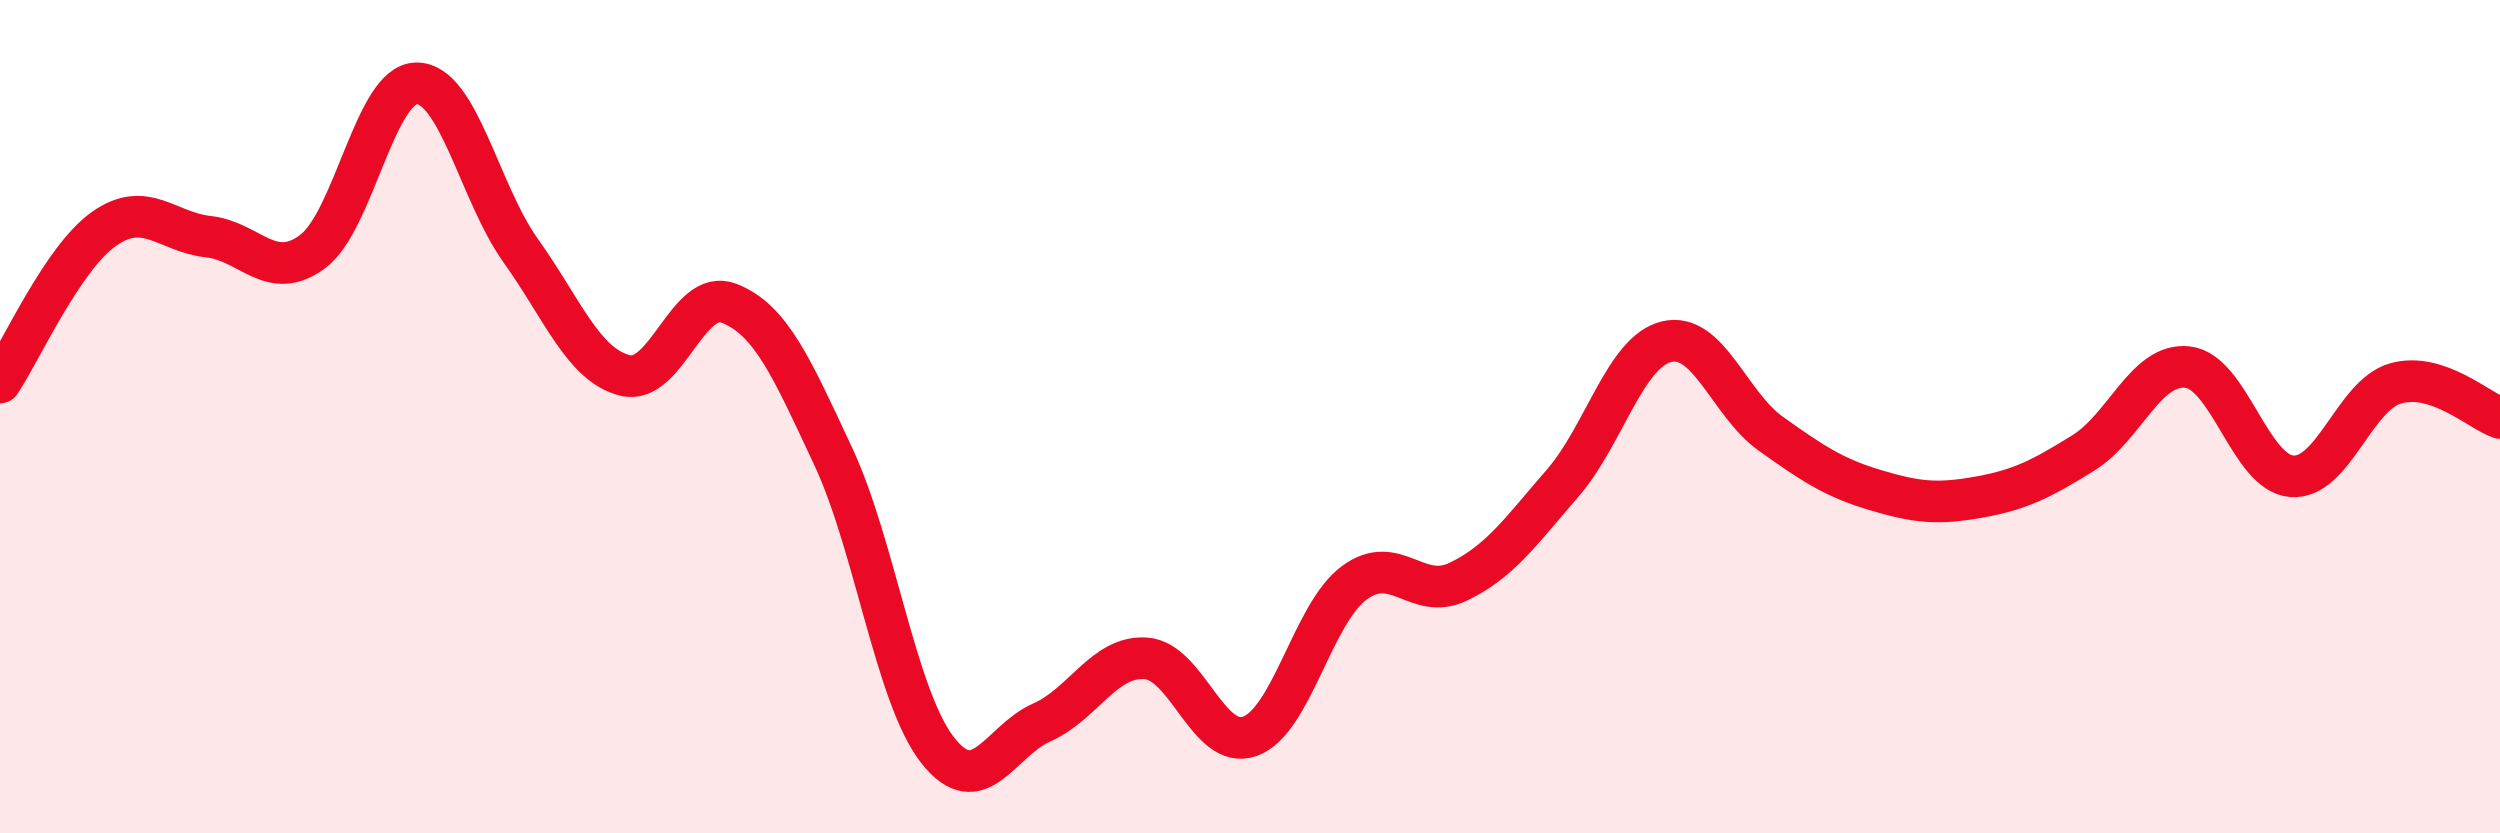 
    <svg width="60" height="20" viewBox="0 0 60 20" xmlns="http://www.w3.org/2000/svg">
      <path
        d="M 0,9.18 C 0.5,8.44 1.5,6.19 2.5,5.49 C 3.5,4.79 4,5.57 5,5.68 C 6,5.79 6.5,6.78 7.5,6.04 C 8.5,5.3 9,2 10,2 C 11,2 11.5,4.62 12.5,6.02 C 13.5,7.42 14,8.76 15,9.01 C 16,9.26 16.5,6.89 17.5,7.28 C 18.5,7.67 19,8.82 20,10.96 C 21,13.1 21.5,16.72 22.5,18 C 23.5,19.28 24,17.78 25,17.34 C 26,16.9 26.5,15.73 27.5,15.8 C 28.5,15.87 29,18.03 30,17.67 C 31,17.31 31.5,14.73 32.5,13.99 C 33.5,13.25 34,14.44 35,13.96 C 36,13.48 36.5,12.75 37.5,11.6 C 38.5,10.45 39,8.44 40,8.2 C 41,7.96 41.5,9.7 42.5,10.41 C 43.5,11.12 44,11.46 45,11.76 C 46,12.06 46.5,12.11 47.5,11.93 C 48.5,11.75 49,11.49 50,10.87 C 51,10.25 51.5,8.7 52.5,8.81 C 53.5,8.92 54,11.35 55,11.43 C 56,11.51 56.5,9.48 57.5,9.2 C 58.5,8.92 59.5,9.86 60,10.03L60 20L0 20Z"
        fill="#EB0A25"
        opacity="0.1"
        stroke-linecap="round"
        stroke-linejoin="round"
      />
      <path
        d="M 0,9.18 C 0.5,8.44 1.5,6.19 2.5,5.49 C 3.5,4.79 4,5.57 5,5.68 C 6,5.79 6.5,6.78 7.5,6.04 C 8.5,5.3 9,2 10,2 C 11,2 11.5,4.62 12.5,6.02 C 13.5,7.42 14,8.76 15,9.01 C 16,9.26 16.5,6.89 17.5,7.28 C 18.5,7.67 19,8.82 20,10.96 C 21,13.1 21.5,16.72 22.5,18 C 23.5,19.28 24,17.78 25,17.34 C 26,16.9 26.5,15.73 27.5,15.8 C 28.5,15.87 29,18.03 30,17.67 C 31,17.31 31.5,14.73 32.5,13.99 C 33.5,13.25 34,14.44 35,13.96 C 36,13.48 36.5,12.75 37.5,11.6 C 38.5,10.45 39,8.44 40,8.2 C 41,7.96 41.5,9.7 42.5,10.41 C 43.5,11.12 44,11.46 45,11.76 C 46,12.06 46.5,12.11 47.5,11.93 C 48.5,11.75 49,11.49 50,10.87 C 51,10.25 51.5,8.7 52.5,8.81 C 53.5,8.92 54,11.35 55,11.43 C 56,11.51 56.5,9.48 57.5,9.2 C 58.5,8.92 59.5,9.86 60,10.03"
        stroke="#EB0A25"
        stroke-width="1"
        fill="none"
        stroke-linecap="round"
        stroke-linejoin="round"
      />
    </svg>
  